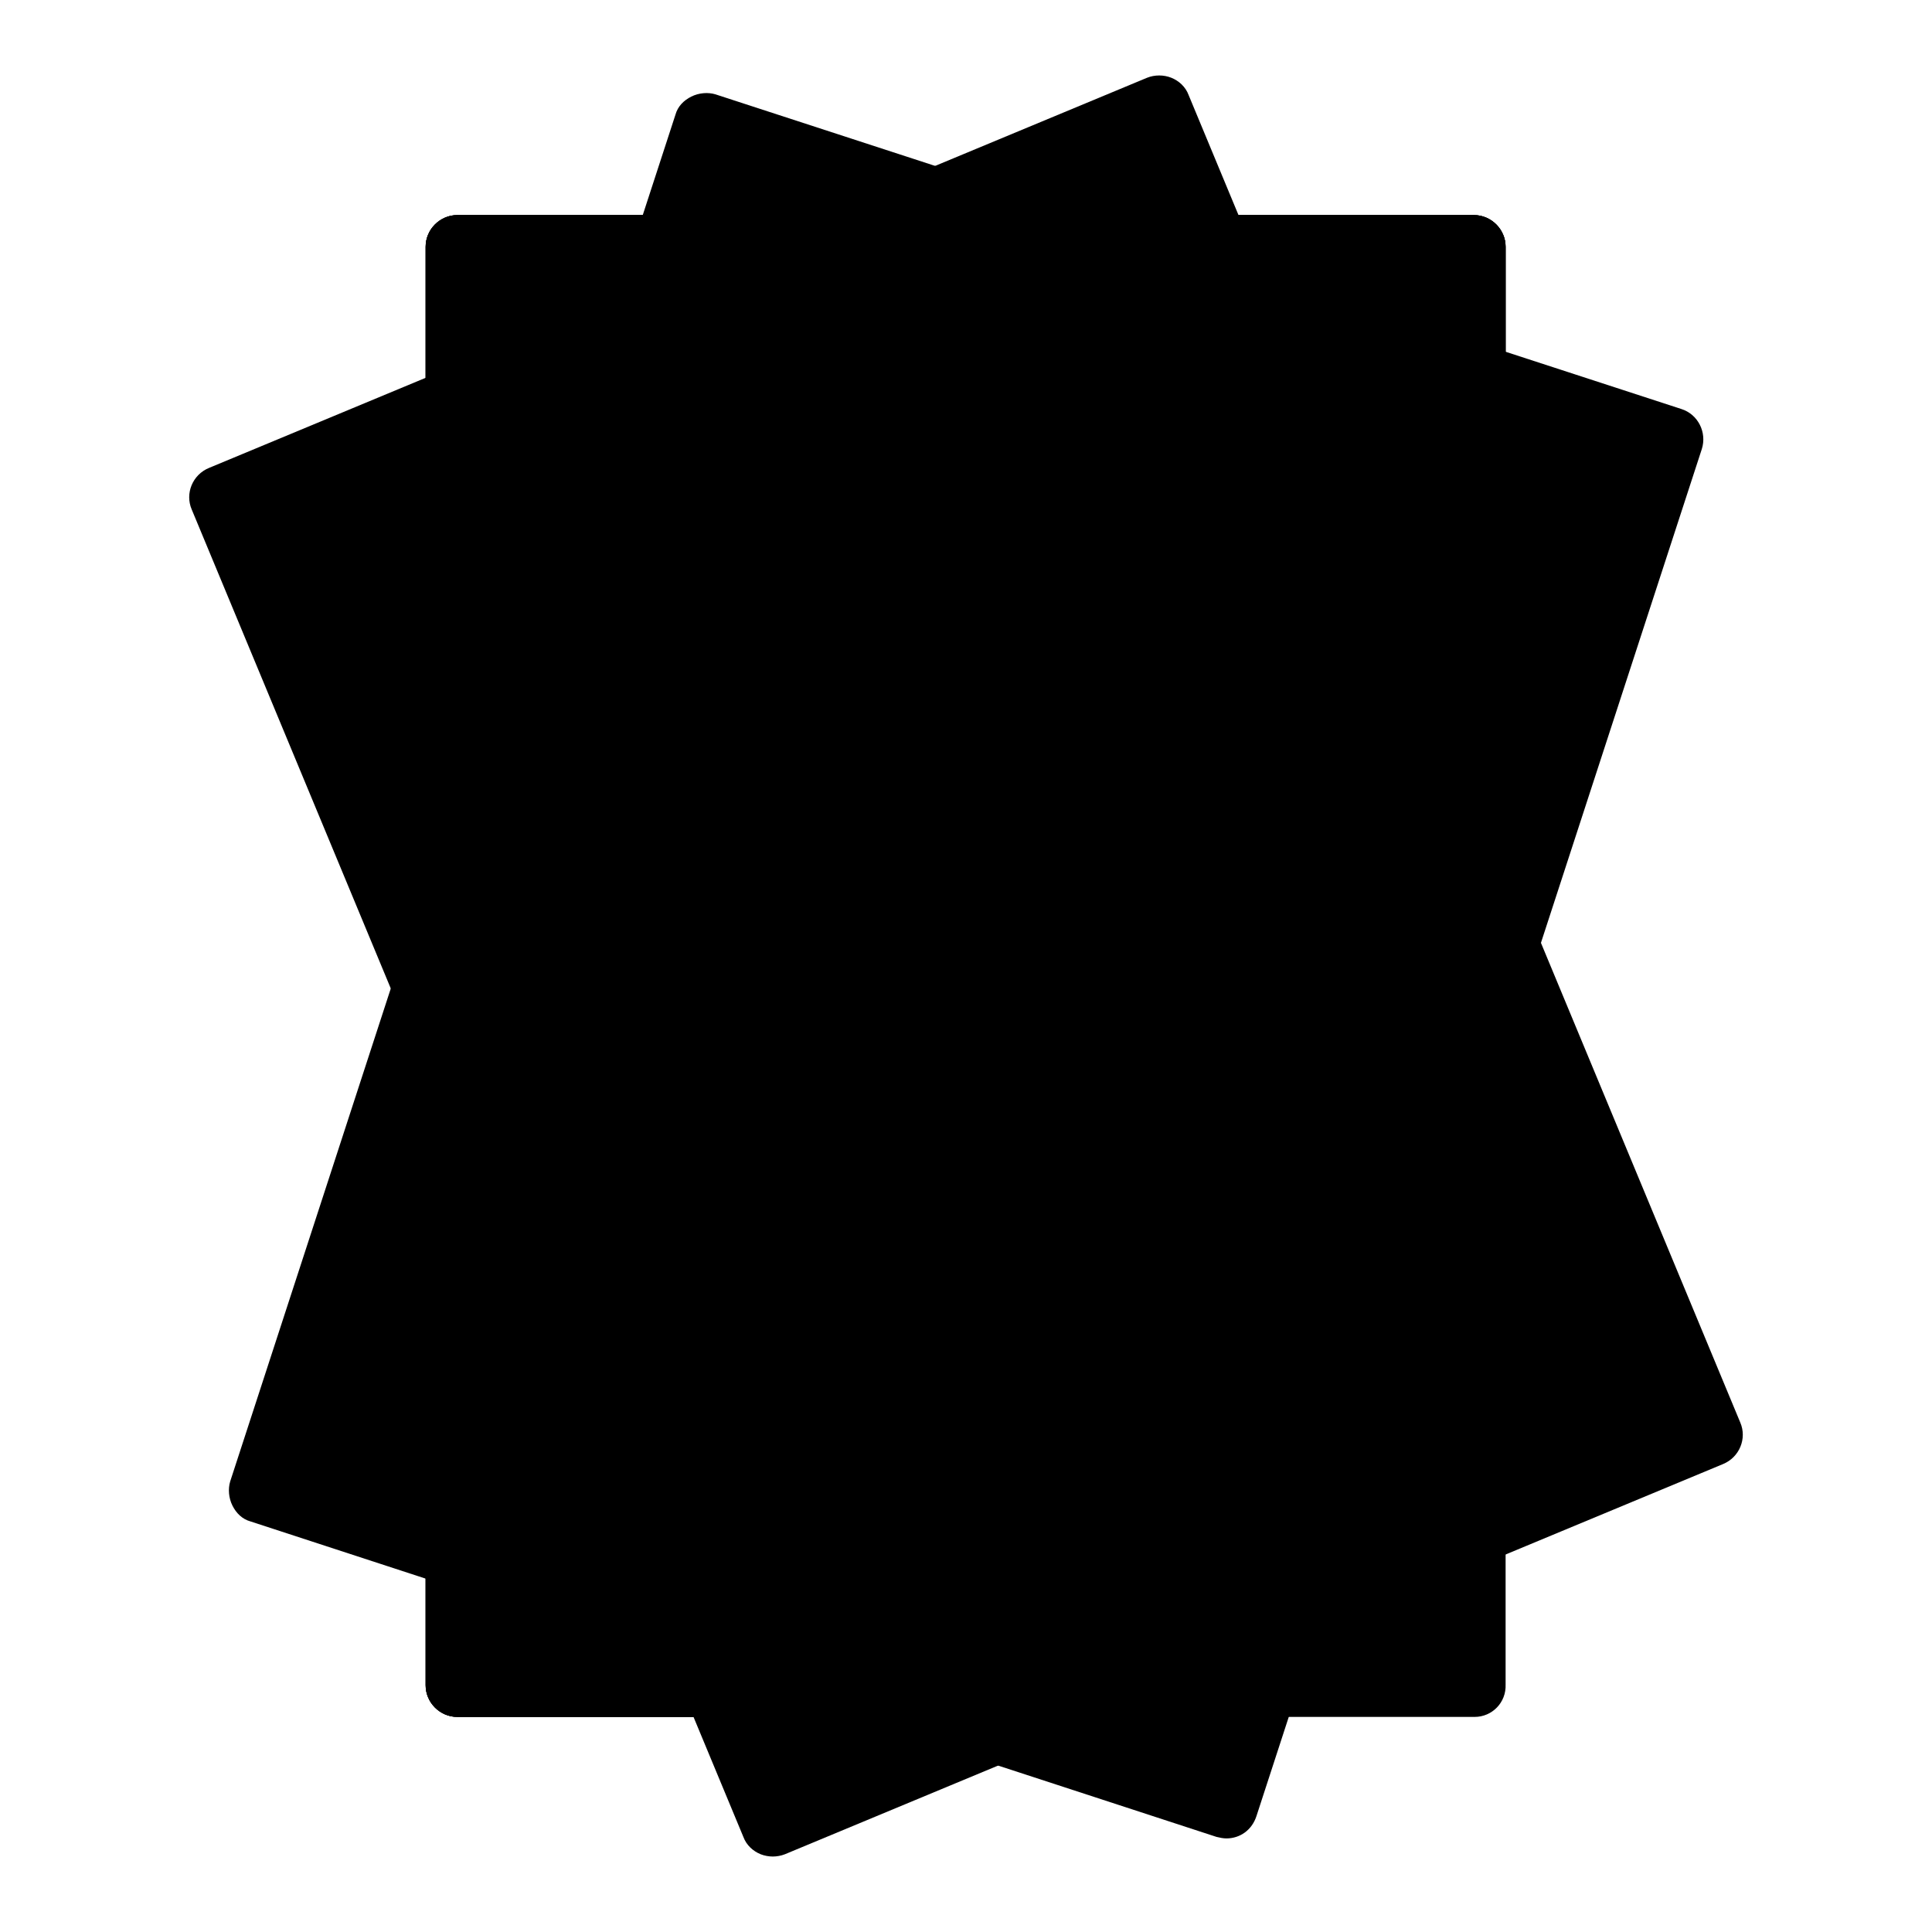 <?xml version="1.0" encoding="utf-8"?>
<!-- Svg Vector Icons : http://www.onlinewebfonts.com/icon -->
<!DOCTYPE svg PUBLIC "-//W3C//DTD SVG 1.1//EN" "http://www.w3.org/Graphics/SVG/1.1/DTD/svg11.dtd">
<svg version="1.1" xmlns="http://www.w3.org/2000/svg" xmlns:xlink="http://www.w3.org/1999/xlink" x="0px" y="0px" viewBox="0 0 256 256" enable-background="new 0 0 256 256" xml:space="preserve">
<g> <path fill="#000000" d="M29.3,65.9l124.4-51.7l73.1,175.9l-124.4,51.7L29.3,65.9z"/> <path fill="#000000" d="M102.4,246c-0.5,0-1.1-0.1-1.6-0.3c-1-0.4-1.9-1.2-2.3-2.3L25.4,67.5c-0.9-2.1,0.1-4.6,2.3-5.5L152,10.3 c1-0.4,2.2-0.4,3.2,0c1,0.4,1.9,1.2,2.3,2.3l73.1,175.9c0.9,2.1-0.1,4.6-2.3,5.5L104,245.7C103.5,245.9,102.9,246,102.4,246z  M34.8,68.2l69.9,168.1l116.6-48.4L151.4,19.7L34.8,68.2z"/> <path fill="#000000" d="M93.5,16.6l128,41.7l-59,181.1l-128-41.7L93.5,16.6z"/> <path fill="#000000" d="M162.5,243.6c-0.4,0-0.9-0.1-1.3-0.2l-128-41.8c-1.1-0.3-1.9-1.1-2.4-2.1c-0.5-1-0.6-2.2-0.3-3.2l59-181.1 c0.3-1.1,1.1-1.9,2.1-2.4c1-0.5,2.2-0.6,3.2-0.3l128,41.7c2.2,0.7,3.4,3.1,2.7,5.3l-59,181.1C165.9,242.5,164.3,243.6,162.5,243.6 L162.5,243.6z M39.8,194.9l120,39.1L216.2,61l-120-39.1L39.8,194.9z"/> <path fill="#000000" d="M60.6,32.7h134.7v190.5H60.6V32.7z"/> <path fill="#000000" d="M195.4,227.5H60.6c-2.3,0-4.2-1.9-4.2-4.2V32.7c0-2.3,1.9-4.2,4.2-4.2h134.7c2.3,0,4.2,1.9,4.2,4.2v190.5 C199.6,225.6,197.7,227.5,195.4,227.5z M64.9,219h126.2V37H64.9V219z"/> <path fill="#000000" d="M176.2,192.4c6.8,21-27.7,30.8-48.2,30.8H60.6V32.7h134.7v115.6C195.4,169.2,192.7,194.2,176.2,192.4z"/> <path fill="#000000" d="M128,227.5H60.6c-2.3,0-4.2-1.9-4.2-4.2V32.7c0-2.3,1.9-4.2,4.2-4.2h134.7c2.3,0,4.2,1.9,4.2,4.2v115.6 c0,23.5-3.5,37.6-10.9,44.2c-2.2,2-4.7,3.2-7.5,3.8c0.3,4.5-1,8.8-3.8,12.7c-5.3,7.4-15.2,11.7-22.5,14 C146.4,225.9,136.6,227.5,128,227.5L128,227.5z M64.9,219H128c7.6,0,16.7-1.5,24.3-3.9c8.6-2.8,15.1-6.7,18.3-11 c2.3-3.2,2.8-6.6,1.6-10.5c-0.5-1.4-0.2-2.9,0.8-4c0.9-1.1,2.3-1.7,3.7-1.5c2.6,0.3,4.6-0.3,6.4-1.9c6.6-5.9,8-23.9,8-37.9V37H64.9 V219z"/> <path fill="#000000" d="M152.5,169.2c6.8,21-4,54.1-24.5,54.1H60.6V32.7h134.7v115.6C195.4,169.2,169,171.1,152.5,169.2z"/> <path fill="#000000" d="M128,227.5H60.6c-2.3,0-4.2-1.9-4.2-4.2V32.7c0-2.3,1.9-4.2,4.2-4.2h134.7c2.3,0,4.2,1.9,4.2,4.2v115.6 c0,6.9-2.4,12.6-7.3,16.9c-9.2,8.2-24.4,9-34.3,8.5c1,5.9,1,12.3,0,18.8c-1.4,8.7-4.6,16.9-9,22.9 C143.3,223.3,136.1,227.5,128,227.5L128,227.5z M64.9,219H128c6.6,0,11.3-4.6,14.1-8.4c3.7-5,6.3-11.9,7.5-19.3 c1.2-7.5,0.8-14.9-1.2-20.8c-0.5-1.4-0.2-2.9,0.8-4c0.9-1.1,2.3-1.7,3.7-1.5c11.6,1.3,26.5,0.4,33.7-6c3-2.7,4.4-6.1,4.4-10.6V37 H64.9V219z"/> <path fill="#000000" d="M84,70.5c-2.3,0-4.2-1.9-4.2-4.2c0-2.3,1.9-4.2,4.2-4.3l87.1-0.4h0c2.3,0,4.2,1.9,4.2,4.2 c0,2.3-1.9,4.2-4.2,4.2L84,70.5C84.1,70.5,84,70.5,84,70.5z"/> <path fill="#000000" d="M84,100.8c-2.3,0-4.2-1.9-4.2-4.2c0-2.3,1.9-4.2,4.2-4.2l87.1-0.5h0c2.3,0,4.2,1.9,4.2,4.2 c0,2.3-1.9,4.2-4.2,4.3L84,100.8C84.1,100.8,84,100.8,84,100.8z"/> <path fill="#000000" d="M84,131c-2.3,0-4.2-1.9-4.2-4.2c0-2.3,1.9-4.2,4.2-4.3l87.1-0.5h0c2.3,0,4.2,1.9,4.2,4.2 c0,2.3-1.9,4.2-4.2,4.2L84,131C84.1,131,84,131,84,131L84,131z"/> <path fill="#000000" d="M84,161.3c-2.3,0-4.2-1.9-4.2-4.2c0-2.3,1.9-4.2,4.2-4.3l87.1-0.5h0c2.3,0,4.2,1.9,4.2,4.2 c0,2.3-1.9,4.2-4.2,4.2L84,161.3C84.1,161.3,84,161.3,84,161.3z"/> <path fill="#000000" d="M154,191.4l-70-0.1c-2.3,0-4.2-1.9-4.2-4.2s1.9-4.2,4.2-4.2l70,0.1c2.3,0,4.2,1.9,4.2,4.2 C158.2,189.5,156.3,191.4,154,191.4z"/></g>
</svg>